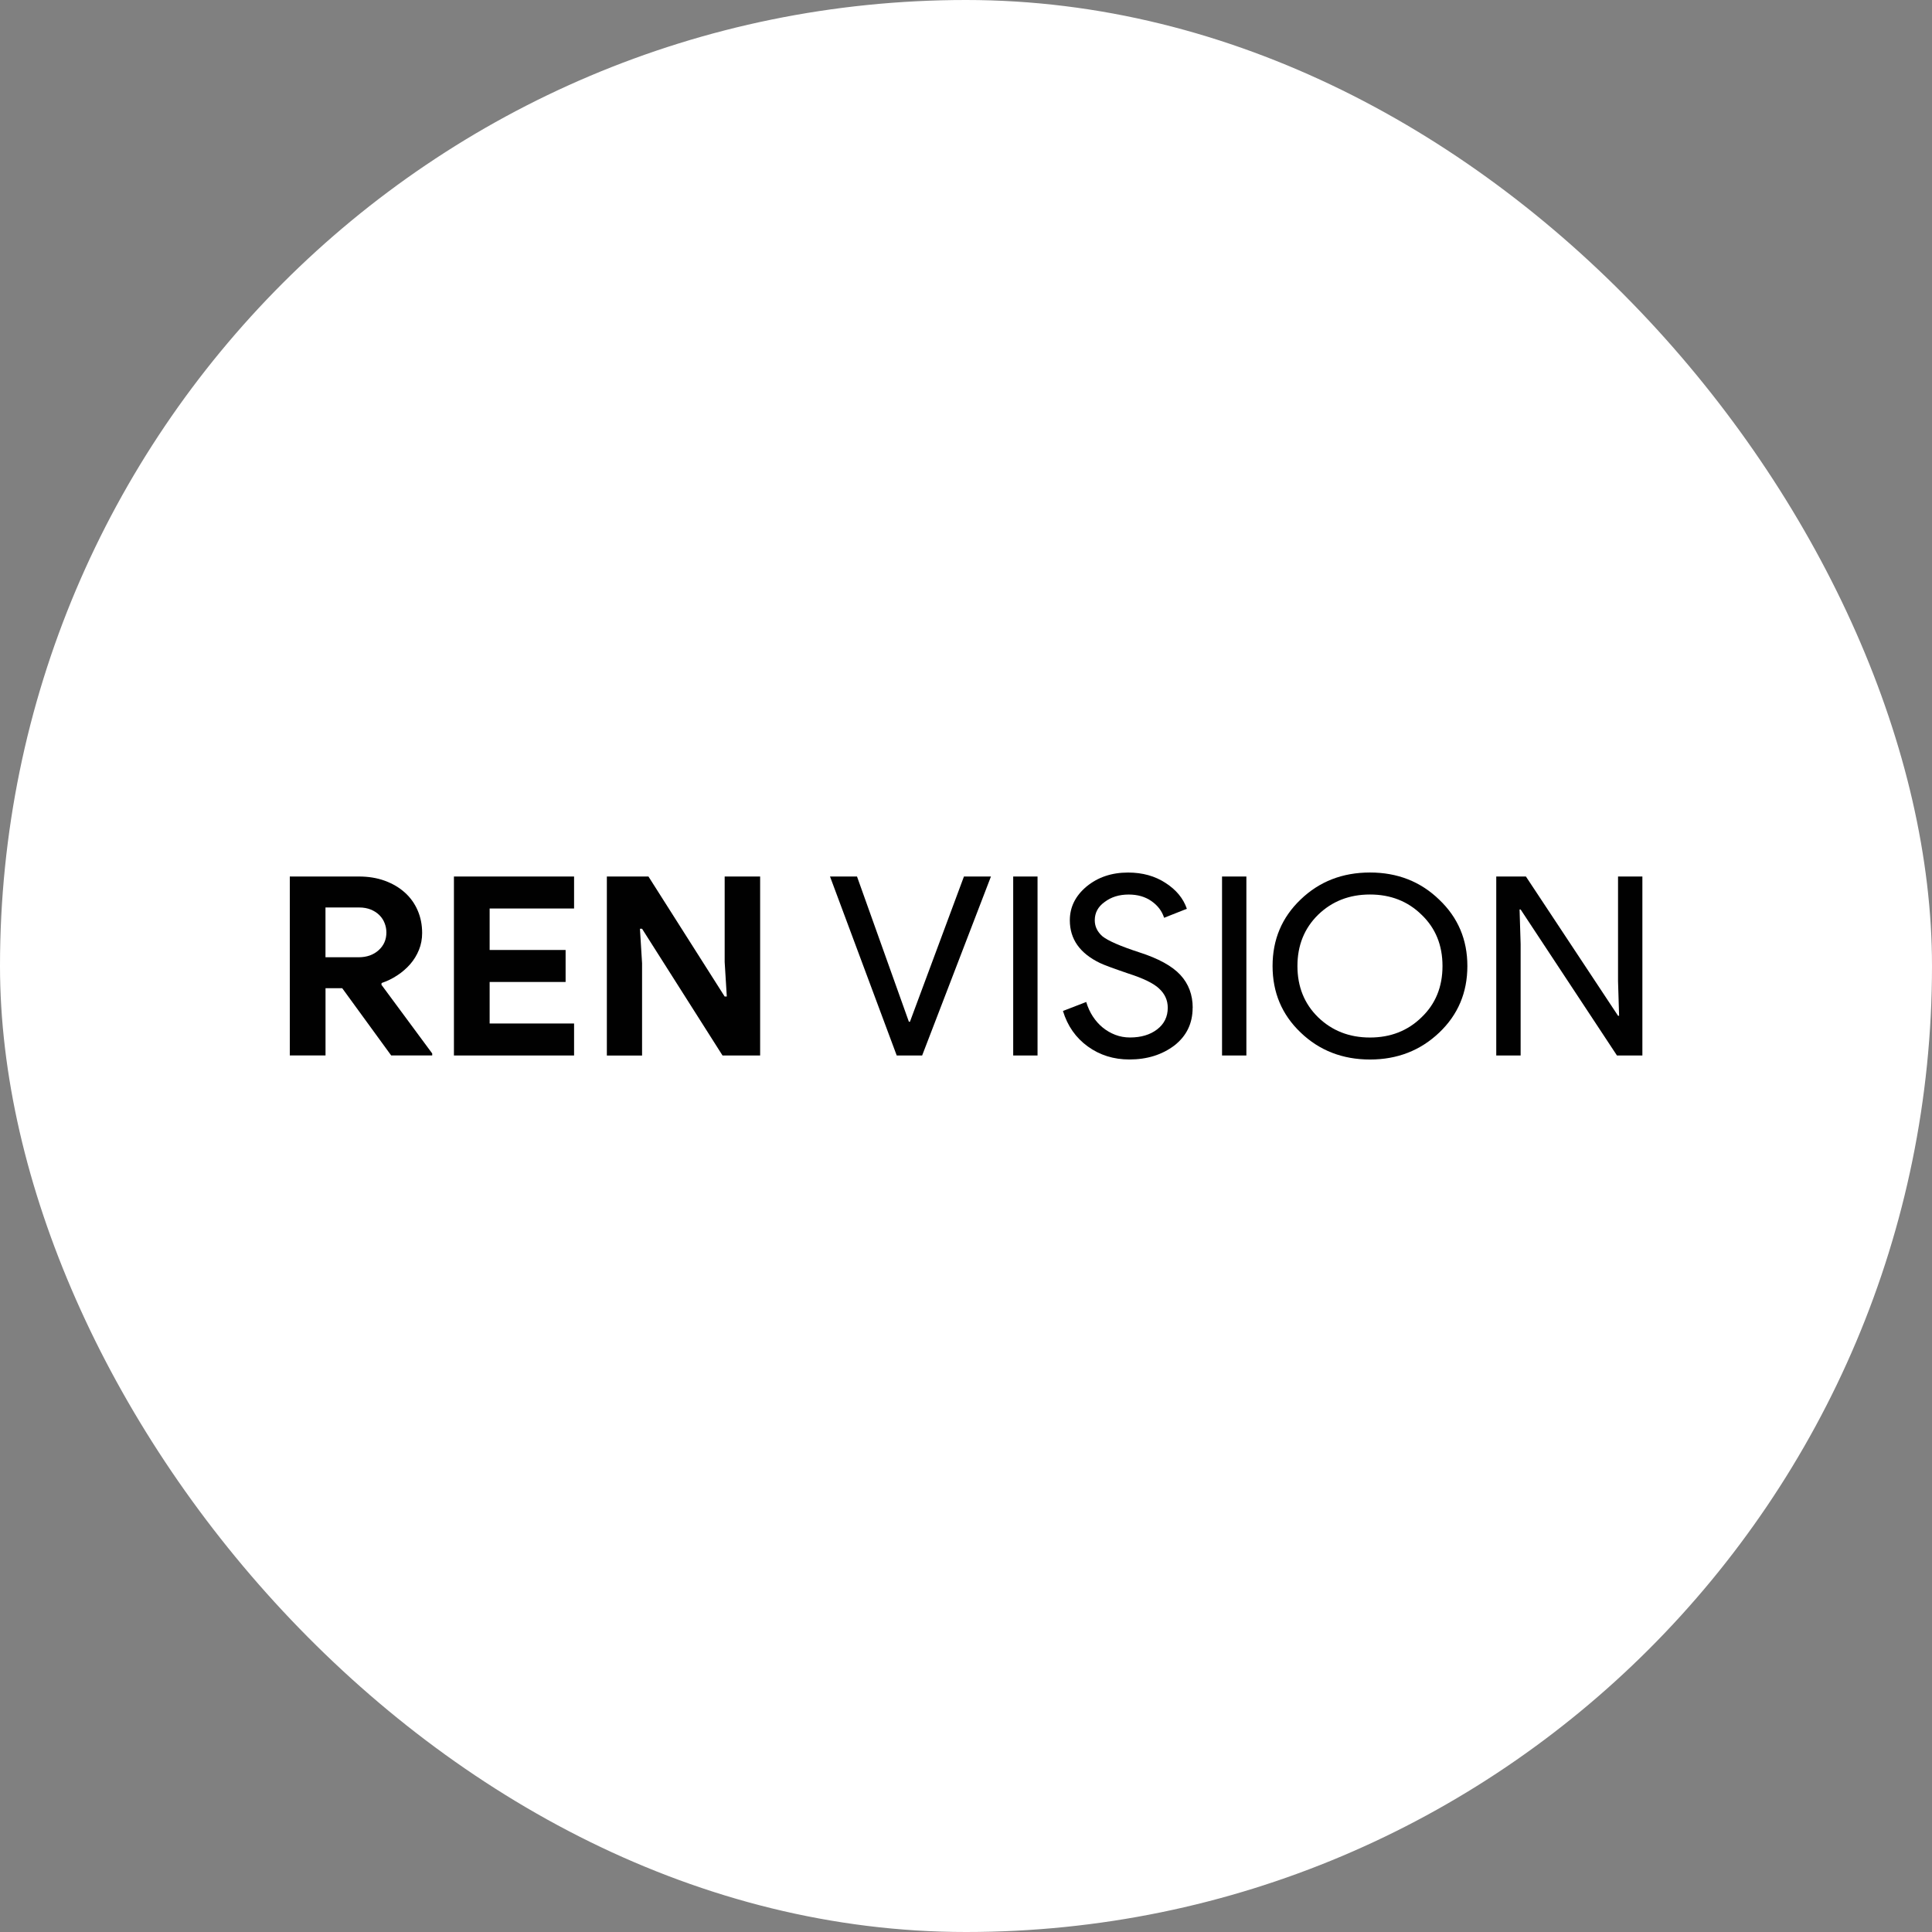 <svg xmlns="http://www.w3.org/2000/svg" version="1.1" xmlns:xlink="http://www.w3.org/1999/xlink" width="1000" height="1000"><rect width="100%" height="100%" fill="#808080" stroke="none"/><g clip-path="url(#SvgjsClipPath1105)"><rect width="1000" height="1000" fill="#ffffff"></rect><g transform="matrix(1.834,0,0,1.834,150,451.606)"><svg xmlns="http://www.w3.org/2000/svg" version="1.1" xmlns:xlink="http://www.w3.org/1999/xlink" width="381.72" height="52.78"><svg id="Layer_2" data-name="Layer 2" xmlns="http://www.w3.org/2000/svg" viewBox="0 0 381.72 52.78">
  <defs>
    <style>
      .cls-1 {
        fill: #010101;
      }
    </style>
  <clipPath id="SvgjsClipPath1105"><rect width="1000" height="1000" x="0" y="0" rx="500" ry="500"></rect></clipPath></defs>
  <g id="Layer_1-2" data-name="Layer 1">
    <g>
      <path class="cls-1" d="m0,1.13h19.5c2.69,0,5.13.4,7.32,1.2,2.19.8,4.07,1.91,5.64,3.32,1.57,1.41,2.78,3.09,3.62,5.04.85,1.95,1.27,4.08,1.27,6.39,0,1.69-.3,3.28-.9,4.76-.6,1.48-1.42,2.82-2.46,4.02-1.05,1.2-2.27,2.26-3.66,3.17-1.39.92-2.86,1.64-4.41,2.15l-.07.49,14.34,19.4v.56h-11.58l-13.82-18.98h-4.71v18.98H0V1.13Zm19.42,22.79c2.29,0,4.17-.66,5.64-1.98,1.47-1.32,2.2-2.99,2.2-5.01,0-.89-.16-1.76-.49-2.61-.32-.85-.81-1.6-1.46-2.26-.65-.66-1.46-1.19-2.43-1.59-.97-.4-2.08-.6-3.32-.6h-9.49v14.04h9.34Z"></path>
      <path class="cls-1" d="m56.4,10.16v11.71h21.44v9.03h-21.44v11.71h23.83v9.03h-33.91V1.13h33.91v9.03h-23.83Z"></path>
      <path class="cls-1" d="m89.49,1.13h11.73l21.51,33.87h.6l-.6-9.74V1.13h10.01v50.52h-10.61l-22.71-35.77h-.6l.6,9.74v26.04h-9.94V1.13Z"></path>
      <path class="cls-1" d="m178.46,51.65h-7.17L152.46,1.13h7.62l14.64,40.99h.3L190.26,1.13h7.62l-19.42,50.52Z"></path>
      <path class="cls-1" d="m211.03,51.65h-6.87V1.13h6.87v50.52Z"></path>
      <path class="cls-1" d="m254.8,38.17c0,4.42-1.72,7.97-5.15,10.65-3.49,2.63-7.72,3.95-12.7,3.95-4.43,0-8.34-1.22-11.73-3.67-3.39-2.45-5.73-5.79-7.02-10.02l6.57-2.54c.45,1.51,1.07,2.87,1.87,4.09.8,1.22,1.73,2.27,2.8,3.14,1.07.87,2.25,1.55,3.55,2.05,1.29.49,2.66.74,4.11.74,3.14,0,5.7-.76,7.69-2.29,1.99-1.53,2.99-3.56,2.99-6.1,0-2.12-.82-3.93-2.46-5.43-1.54-1.46-4.43-2.87-8.67-4.23-4.28-1.46-6.95-2.45-7.99-2.96-5.68-2.73-8.52-6.75-8.52-12.06,0-3.72,1.57-6.89,4.71-9.53,3.19-2.63,7.1-3.95,11.73-3.95,4.08,0,7.62.99,10.61,2.96,2.99,1.93,4.98,4.35,5.98,7.27l-6.42,2.54c-.6-1.88-1.78-3.45-3.55-4.69-1.77-1.25-3.92-1.87-6.46-1.87-2.69,0-4.96.71-6.8,2.12-1.84,1.32-2.76,3.03-2.76,5.15,0,1.74.72,3.25,2.17,4.52,1.59,1.27,5.05,2.78,10.38,4.52,5.43,1.74,9.3,3.87,11.62,6.39,2.32,2.52,3.47,5.61,3.47,9.28Z"></path>
      <path class="cls-1" d="m269.97,51.65h-6.87V1.13h6.87v50.52Z"></path>
      <path class="cls-1" d="m332.34,26.39c0,7.48-2.64,13.74-7.92,18.77-5.33,5.08-11.85,7.62-19.57,7.62s-14.29-2.54-19.57-7.62c-5.28-5.03-7.92-11.29-7.92-18.77s2.64-13.73,7.92-18.77c5.28-5.08,11.8-7.62,19.57-7.62s14.29,2.56,19.57,7.69c5.28,5.03,7.92,11.27,7.92,18.7Zm-47.96,0c0,5.83,1.94,10.65,5.83,14.46,3.93,3.81,8.81,5.72,14.64,5.72s10.68-1.91,14.57-5.72c3.93-3.76,5.9-8.58,5.9-14.46s-1.97-10.7-5.9-14.46c-3.88-3.81-8.74-5.72-14.57-5.72s-10.71,1.91-14.64,5.72c-3.88,3.81-5.83,8.63-5.83,14.46Z"></path>
      <path class="cls-1" d="m347.36,51.65h-6.87V1.13h8.37l26,39.3h.3l-.3-9.74V1.13h6.87v50.52h-7.17l-27.19-41.21h-.3l.3,9.74v31.47Z"></path>
    </g>
  </g>
</svg></svg></g></g></svg>